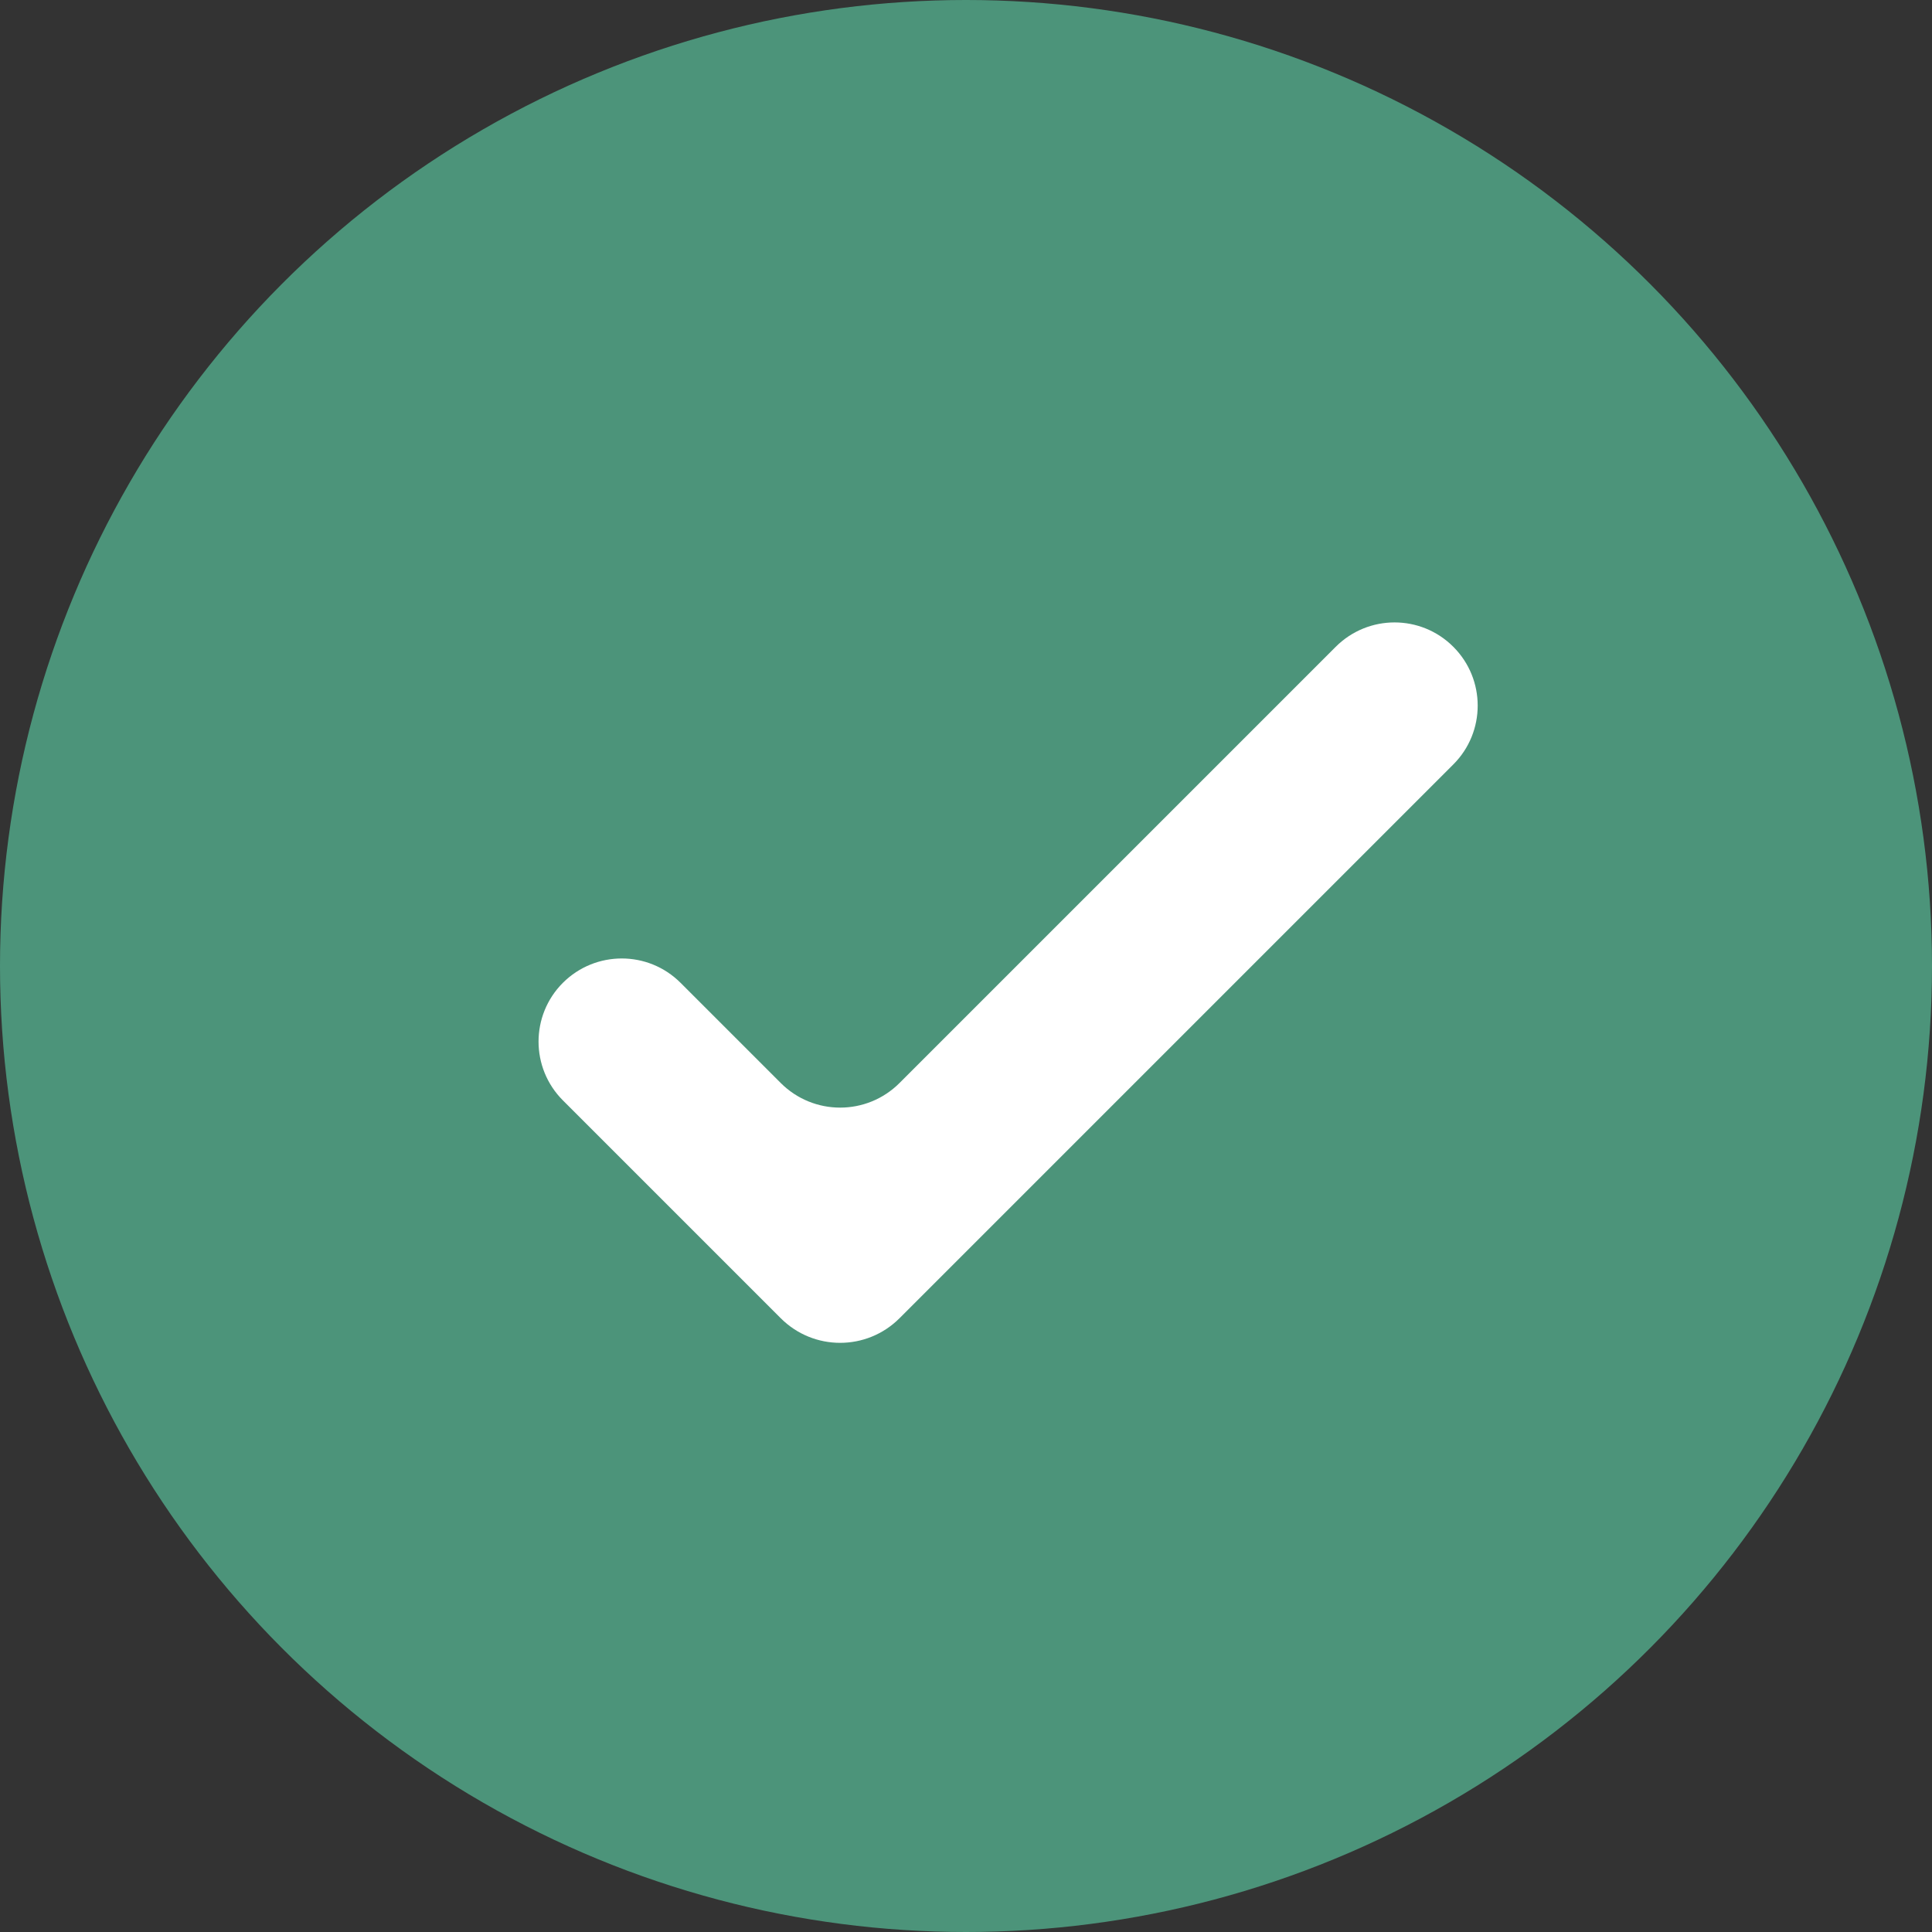 <svg width="20" height="20" viewBox="0 0 20 20" fill="none" xmlns="http://www.w3.org/2000/svg">
<rect x="0" y="0" width="20" height="20" fill="#333333" stroke="none"/>
<circle cx="10" cy="10" r="10" fill="#4C947A"/>
<path d="M15.045 7.913C15.381 7.577 15.381 7.032 15.045 6.696C14.709 6.359 14.164 6.359 13.827 6.696L9.312 11.211C8.972 11.551 8.422 11.551 8.082 11.211L7.045 10.174C6.709 9.838 6.164 9.838 5.827 10.174C5.491 10.51 5.491 11.055 5.827 11.391L8.082 13.646C8.422 13.986 8.972 13.986 9.312 13.646L15.045 7.913Z" fill="white"/>
</svg>
